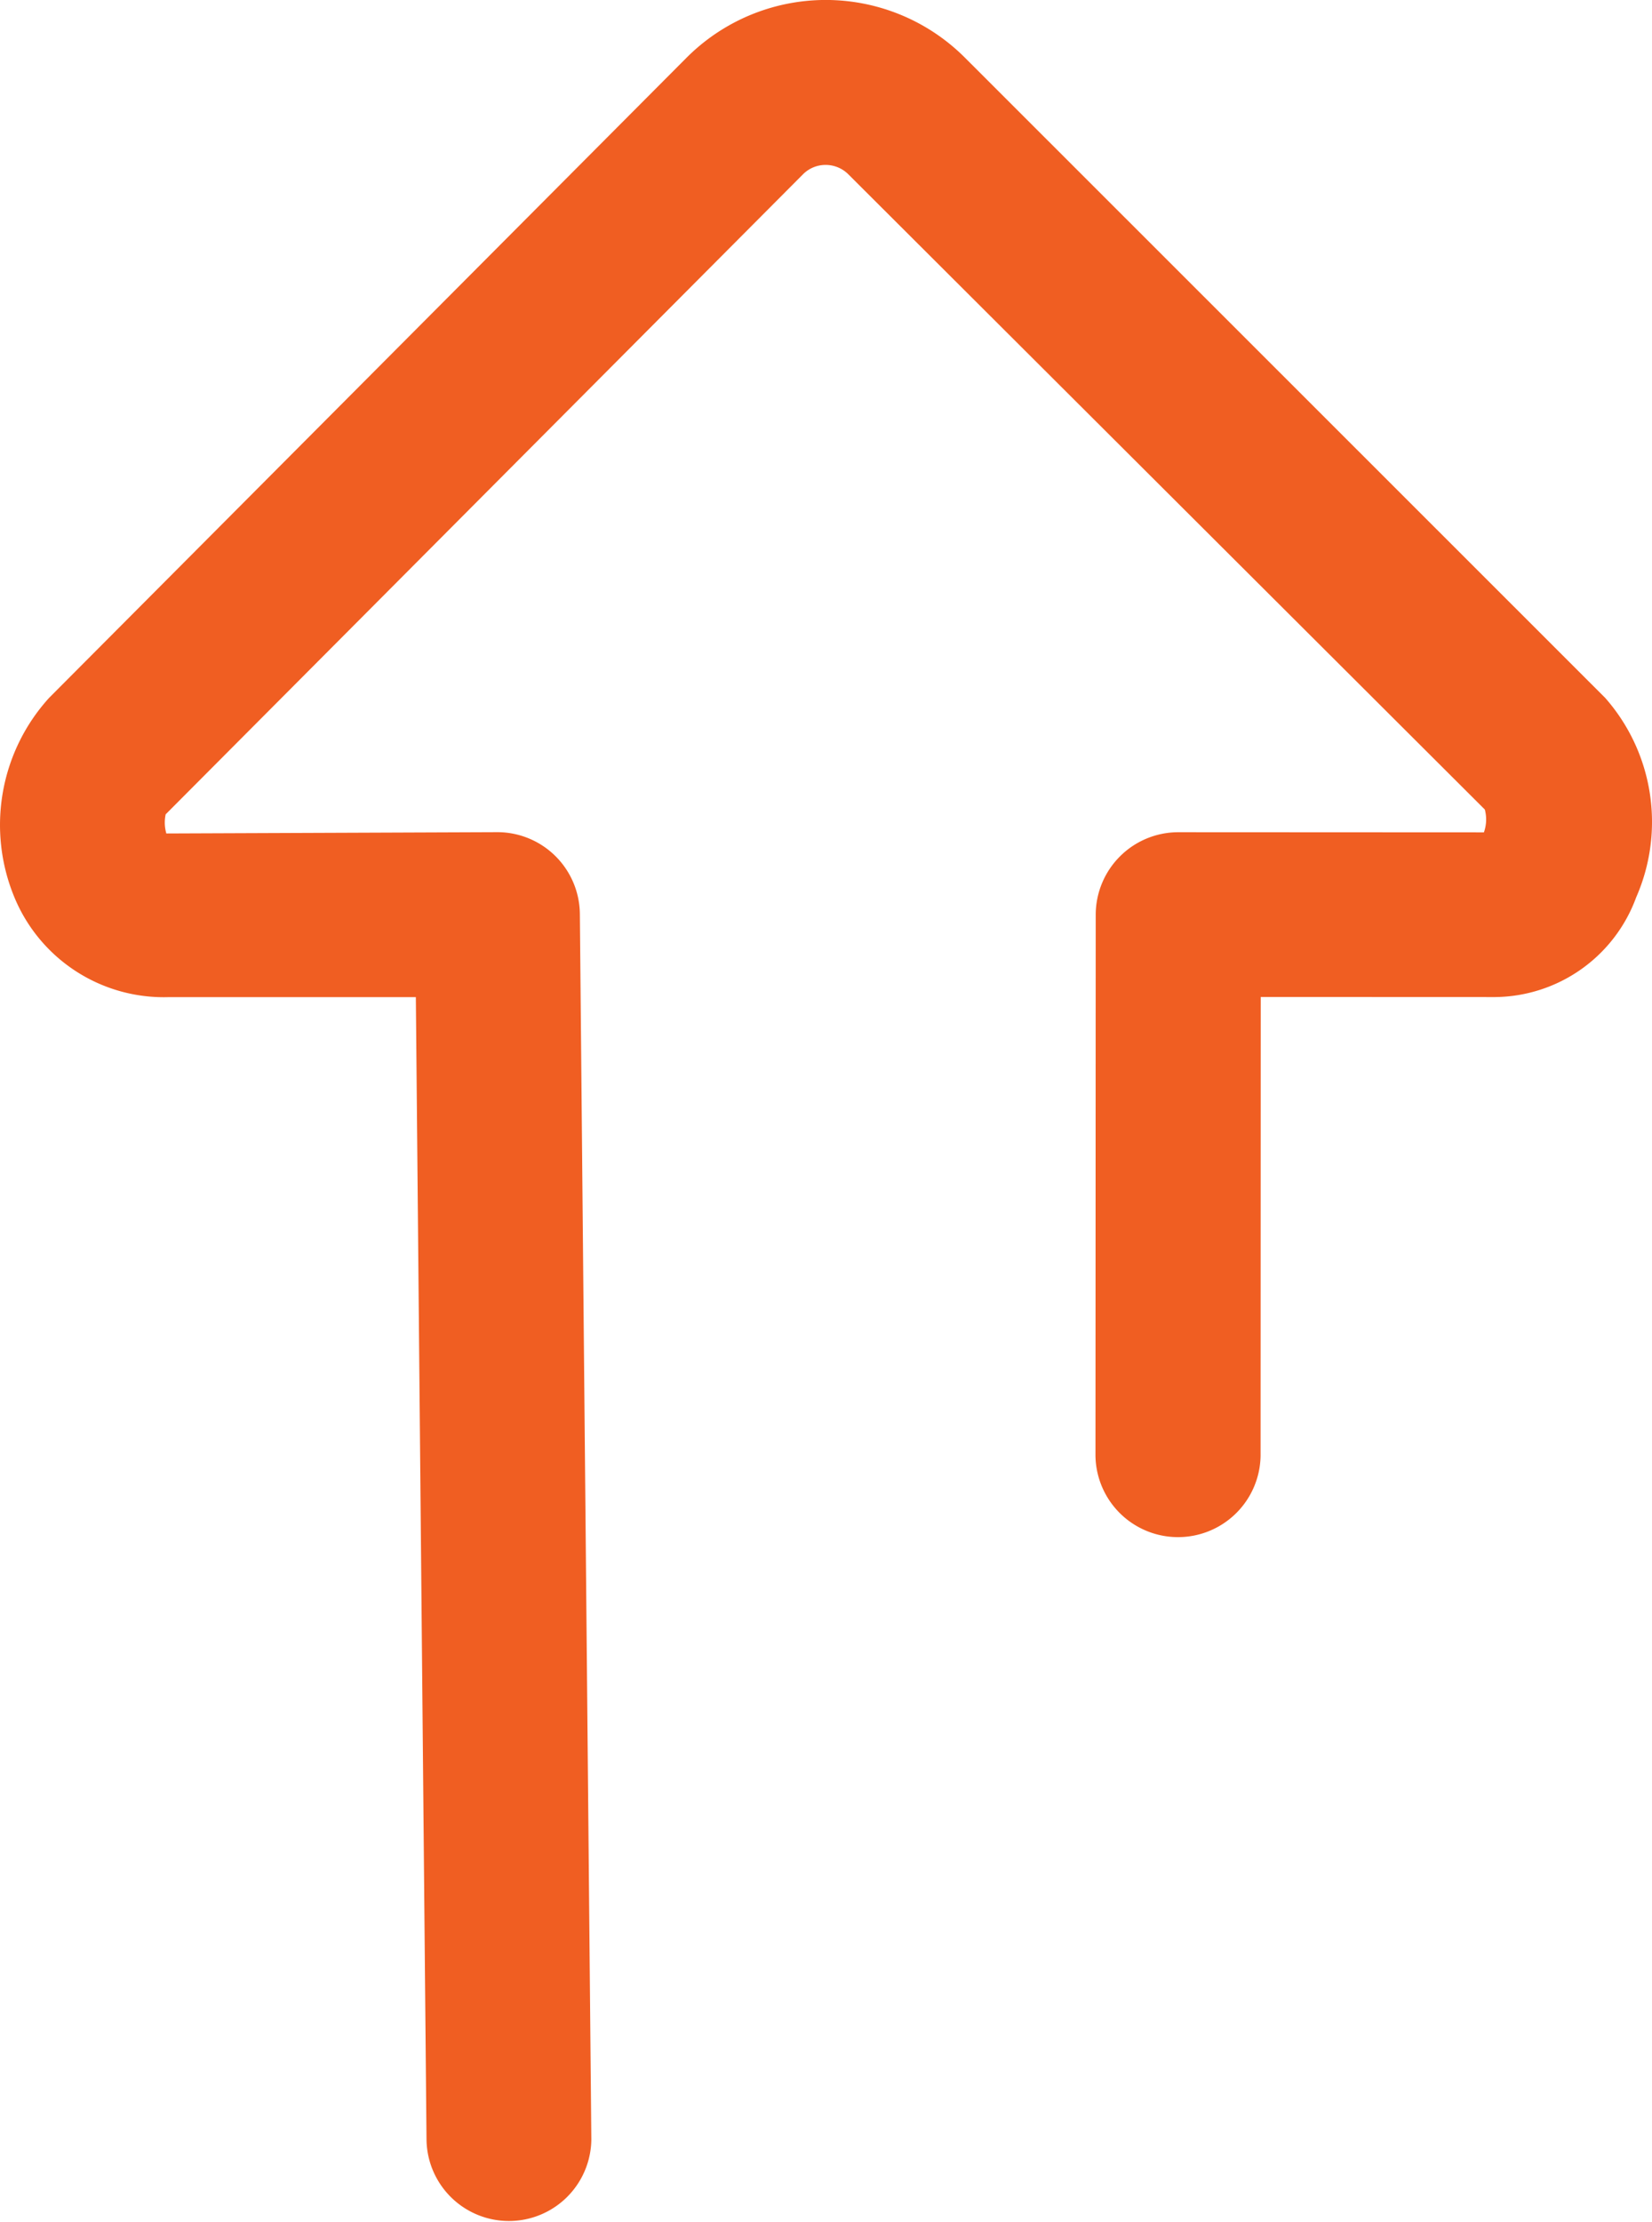 <svg xmlns="http://www.w3.org/2000/svg" xmlns:xlink="http://www.w3.org/1999/xlink" width="91.417" height="122.894" viewBox="0 0 91.417 122.894">
  <defs>
    <clipPath id="clip-path">
      <rect id="Rectangle_3207" data-name="Rectangle 3207" width="91.417" height="122.894" fill="none"/>
    </clipPath>
  </defs>
  <g id="Group_4285" data-name="Group 4285" clip-path="url(#clip-path)">
    <path id="Path_2715" data-name="Path 2715" d="M88.826,38.6a10.378,10.378,0,0,1,1.716,11.032,8.4,8.4,0,0,1-7.8,5.517l-12.977-.005-.008,25.375a4.569,4.569,0,0,1-9.137,0l.014-29.926a4.571,4.571,0,0,1,4.562-4.562l16.919.008a2.128,2.128,0,0,0,.051-1.263L46.941,9.638a1.776,1.776,0,0,0-1.262-.516,1.757,1.757,0,0,0-1.225.5L9.168,45.041A2.146,2.146,0,0,0,9.205,46.1l18.345-.072a4.568,4.568,0,0,1,4.538,4.537l.635,67.788a4.561,4.561,0,0,1-9.121,0l-.59-63.2-13.7,0A8.945,8.945,0,0,1,.787,49.606a10.451,10.451,0,0,1,1.924-11L37.99,3.194a10.886,10.886,0,0,1,15.4-.01l0,0Z" transform="translate(0 0)" fill="#f05e22"/>
  </g>
</svg>
